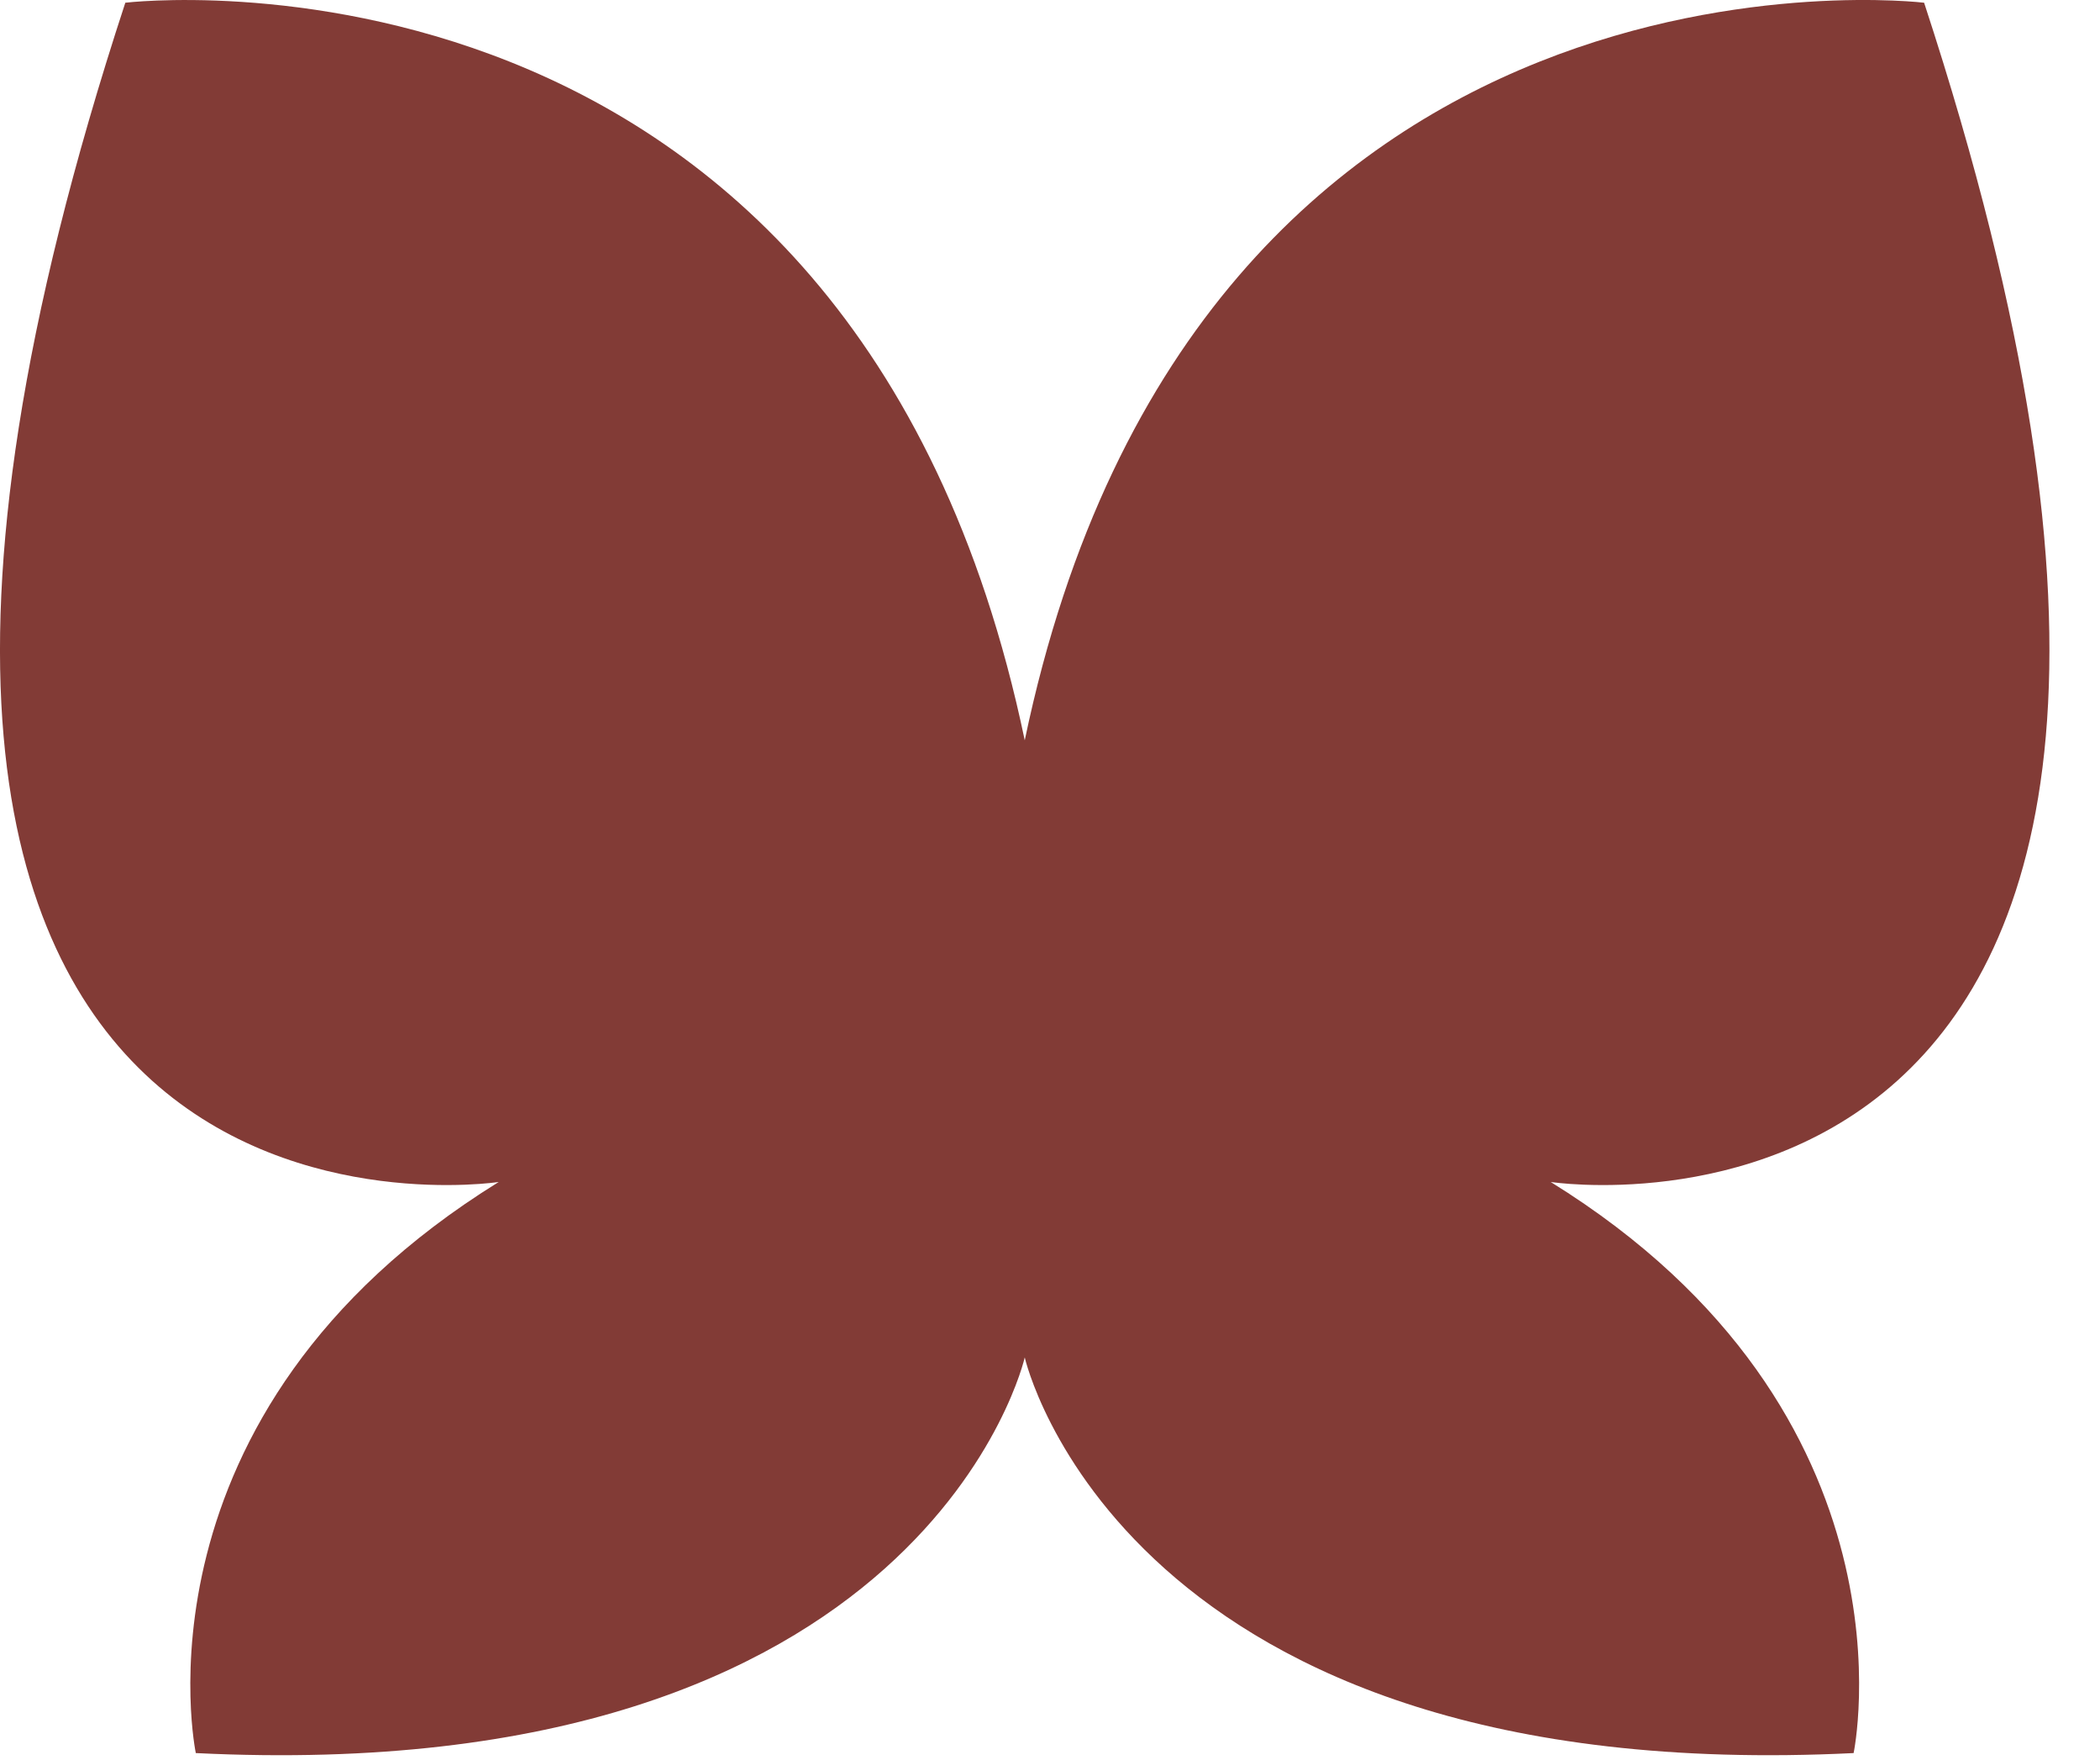 <svg xmlns="http://www.w3.org/2000/svg" width="37" height="31" viewBox="0 0 37 31" fill="none"><path d="M33.901 0.048C33.901 0.048 21.095 -1.506 18.055 13.042C15.015 -1.5 2.208 0.048 2.208 0.048C-5.312 22.984 8.787 20.823 8.787 20.823C2.186 24.912 3.45 30.884 3.45 30.884C16.336 31.519 18.055 23.914 18.055 23.914C18.055 23.914 19.773 31.519 32.659 30.884C32.659 30.884 33.923 24.912 27.322 20.823C27.322 20.823 41.421 22.984 33.901 0.048Z" fill="#823B36"></path></svg>